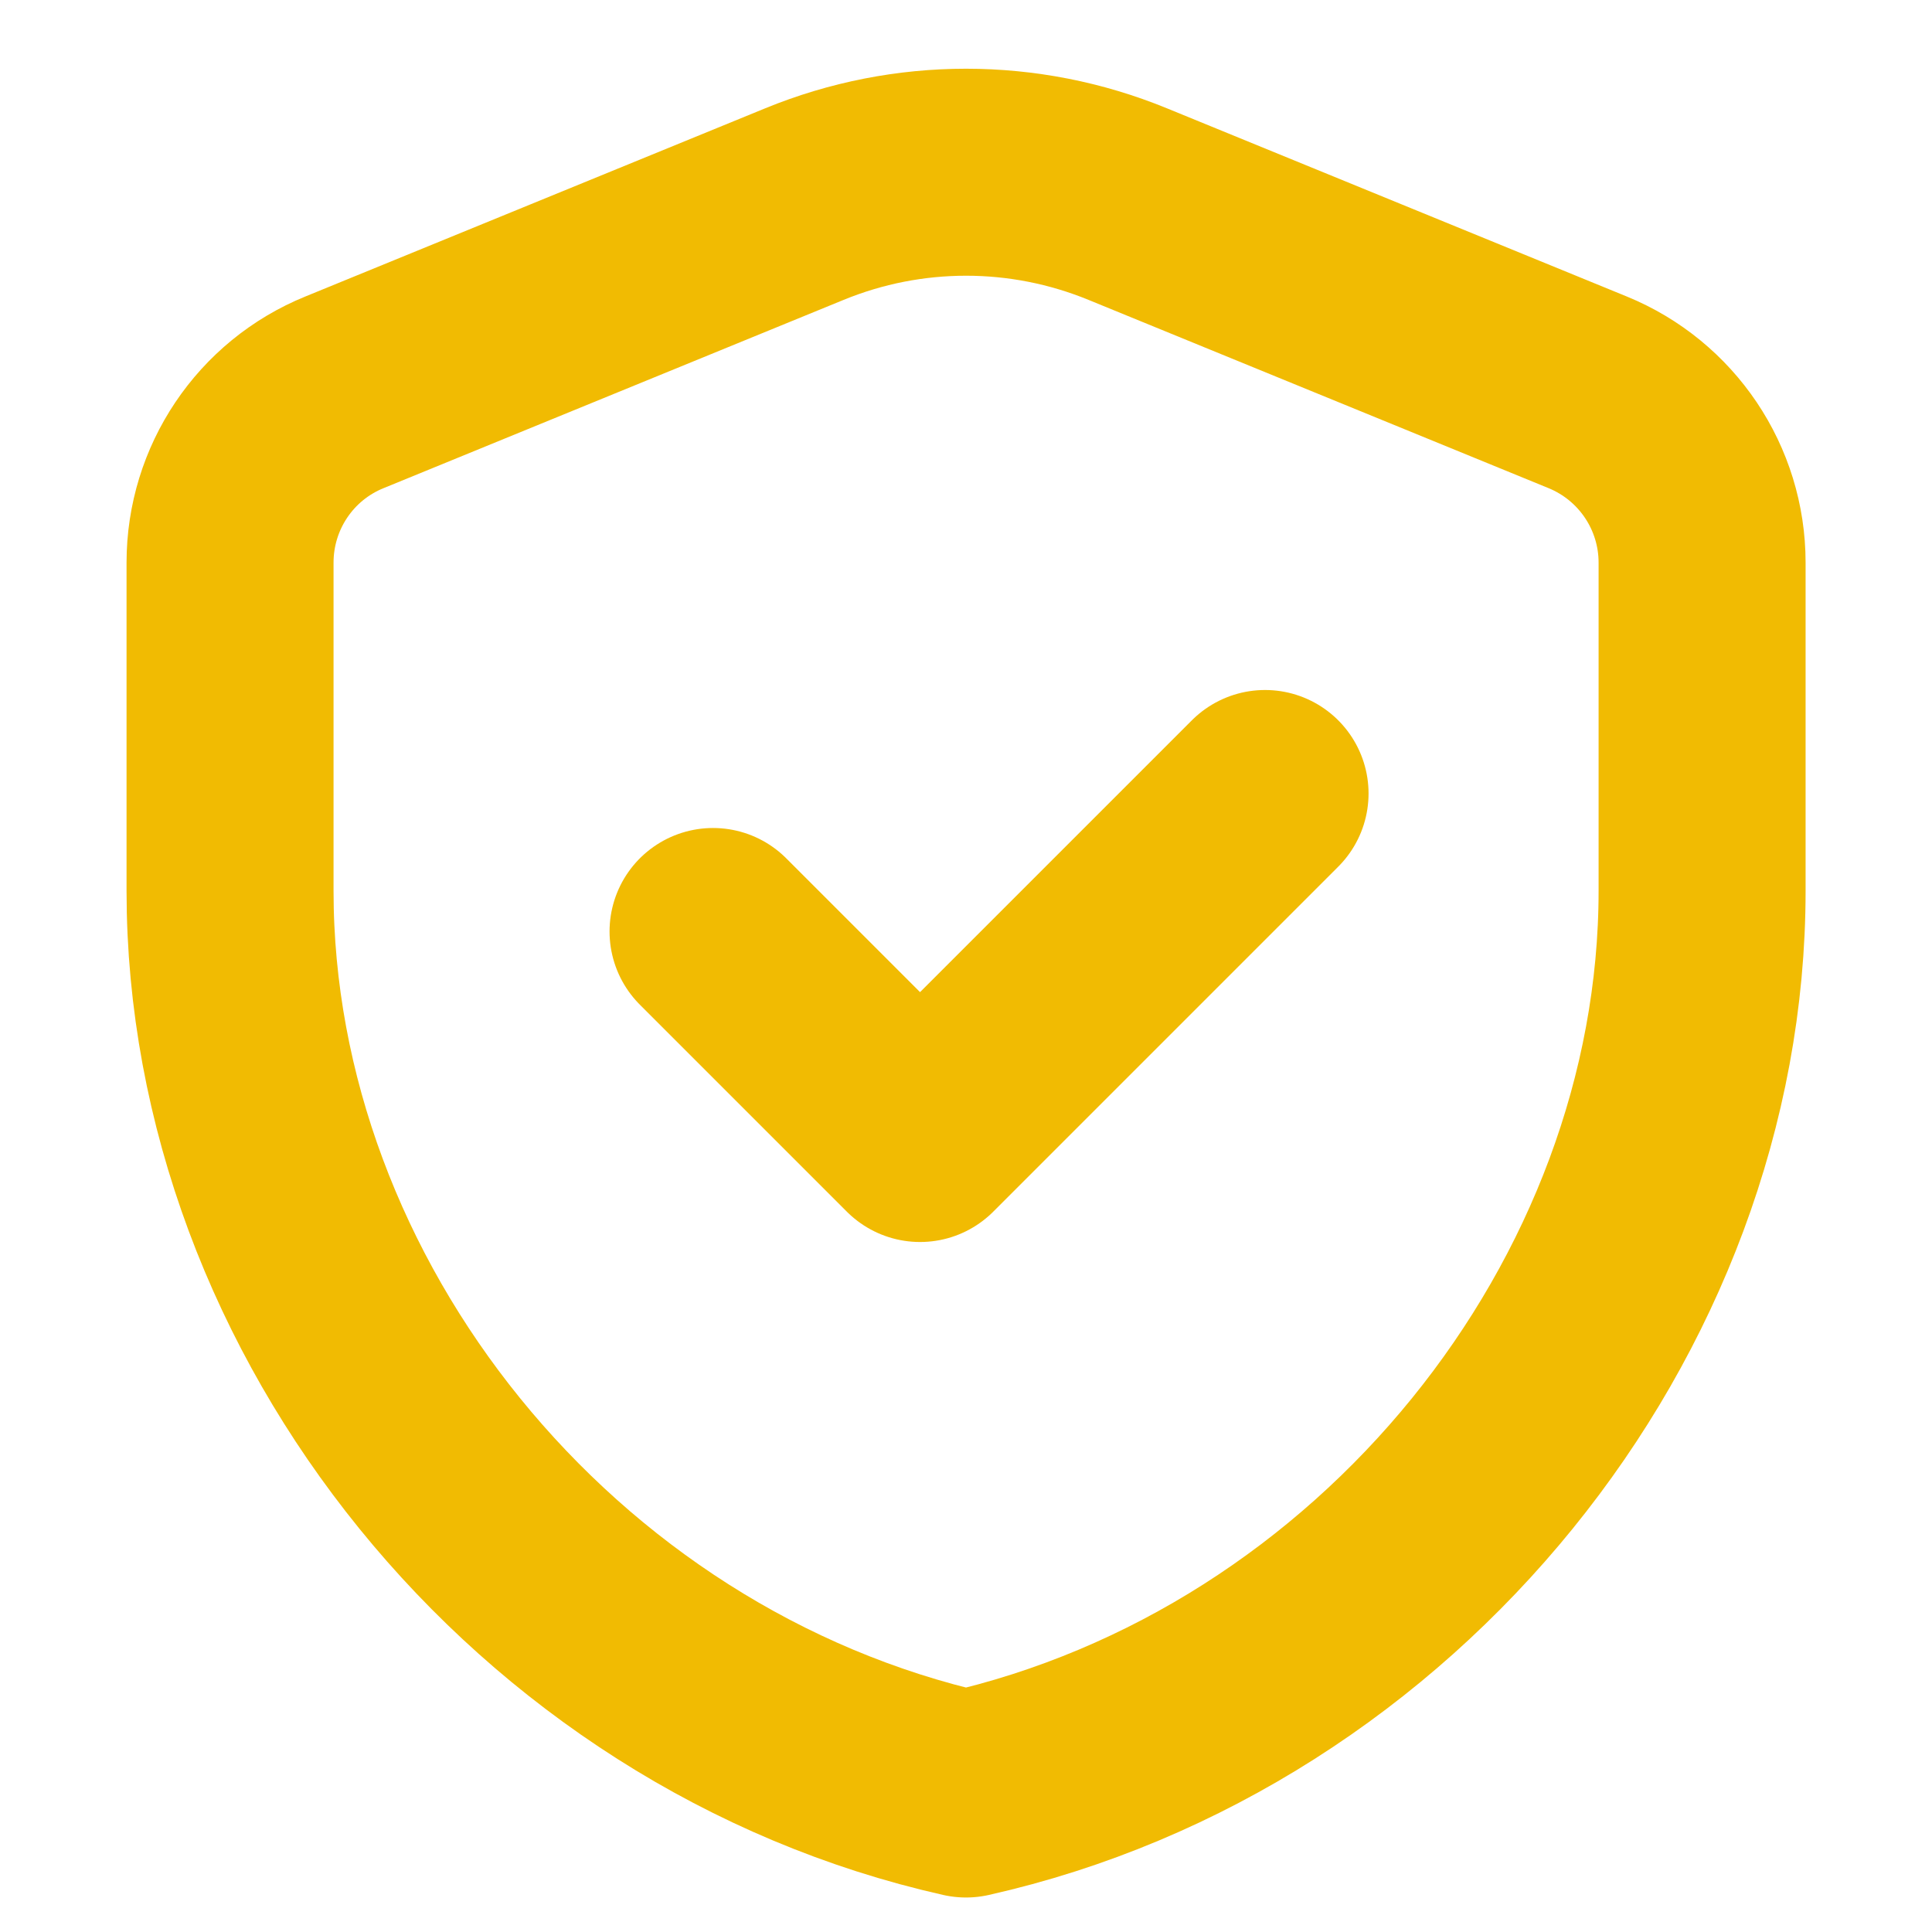 <svg width="14" height="14" viewBox="0 0 14 14" fill="none" xmlns="http://www.w3.org/2000/svg">
<path fill-rule="evenodd" clip-rule="evenodd" d="M12.334 6.455C12.334 9.482 10.058 12.313 7 13C3.942 12.313 1.667 9.482 1.667 6.455V4.077C1.667 3.535 1.994 3.047 2.496 2.843L5.829 1.479C6.58 1.171 7.421 1.171 8.172 1.479L11.505 2.843C12.006 3.048 12.334 3.535 12.334 4.077V6.455V6.455Z" stroke="#F1BB02" stroke-width="1.5" stroke-linecap="round" stroke-linejoin="round"/>
<path d="M9.167 5.75L6.667 8.25L5.167 6.75" stroke="#F1BB02" stroke-width="1.5" stroke-linecap="round" stroke-linejoin="round"/>
</svg>
